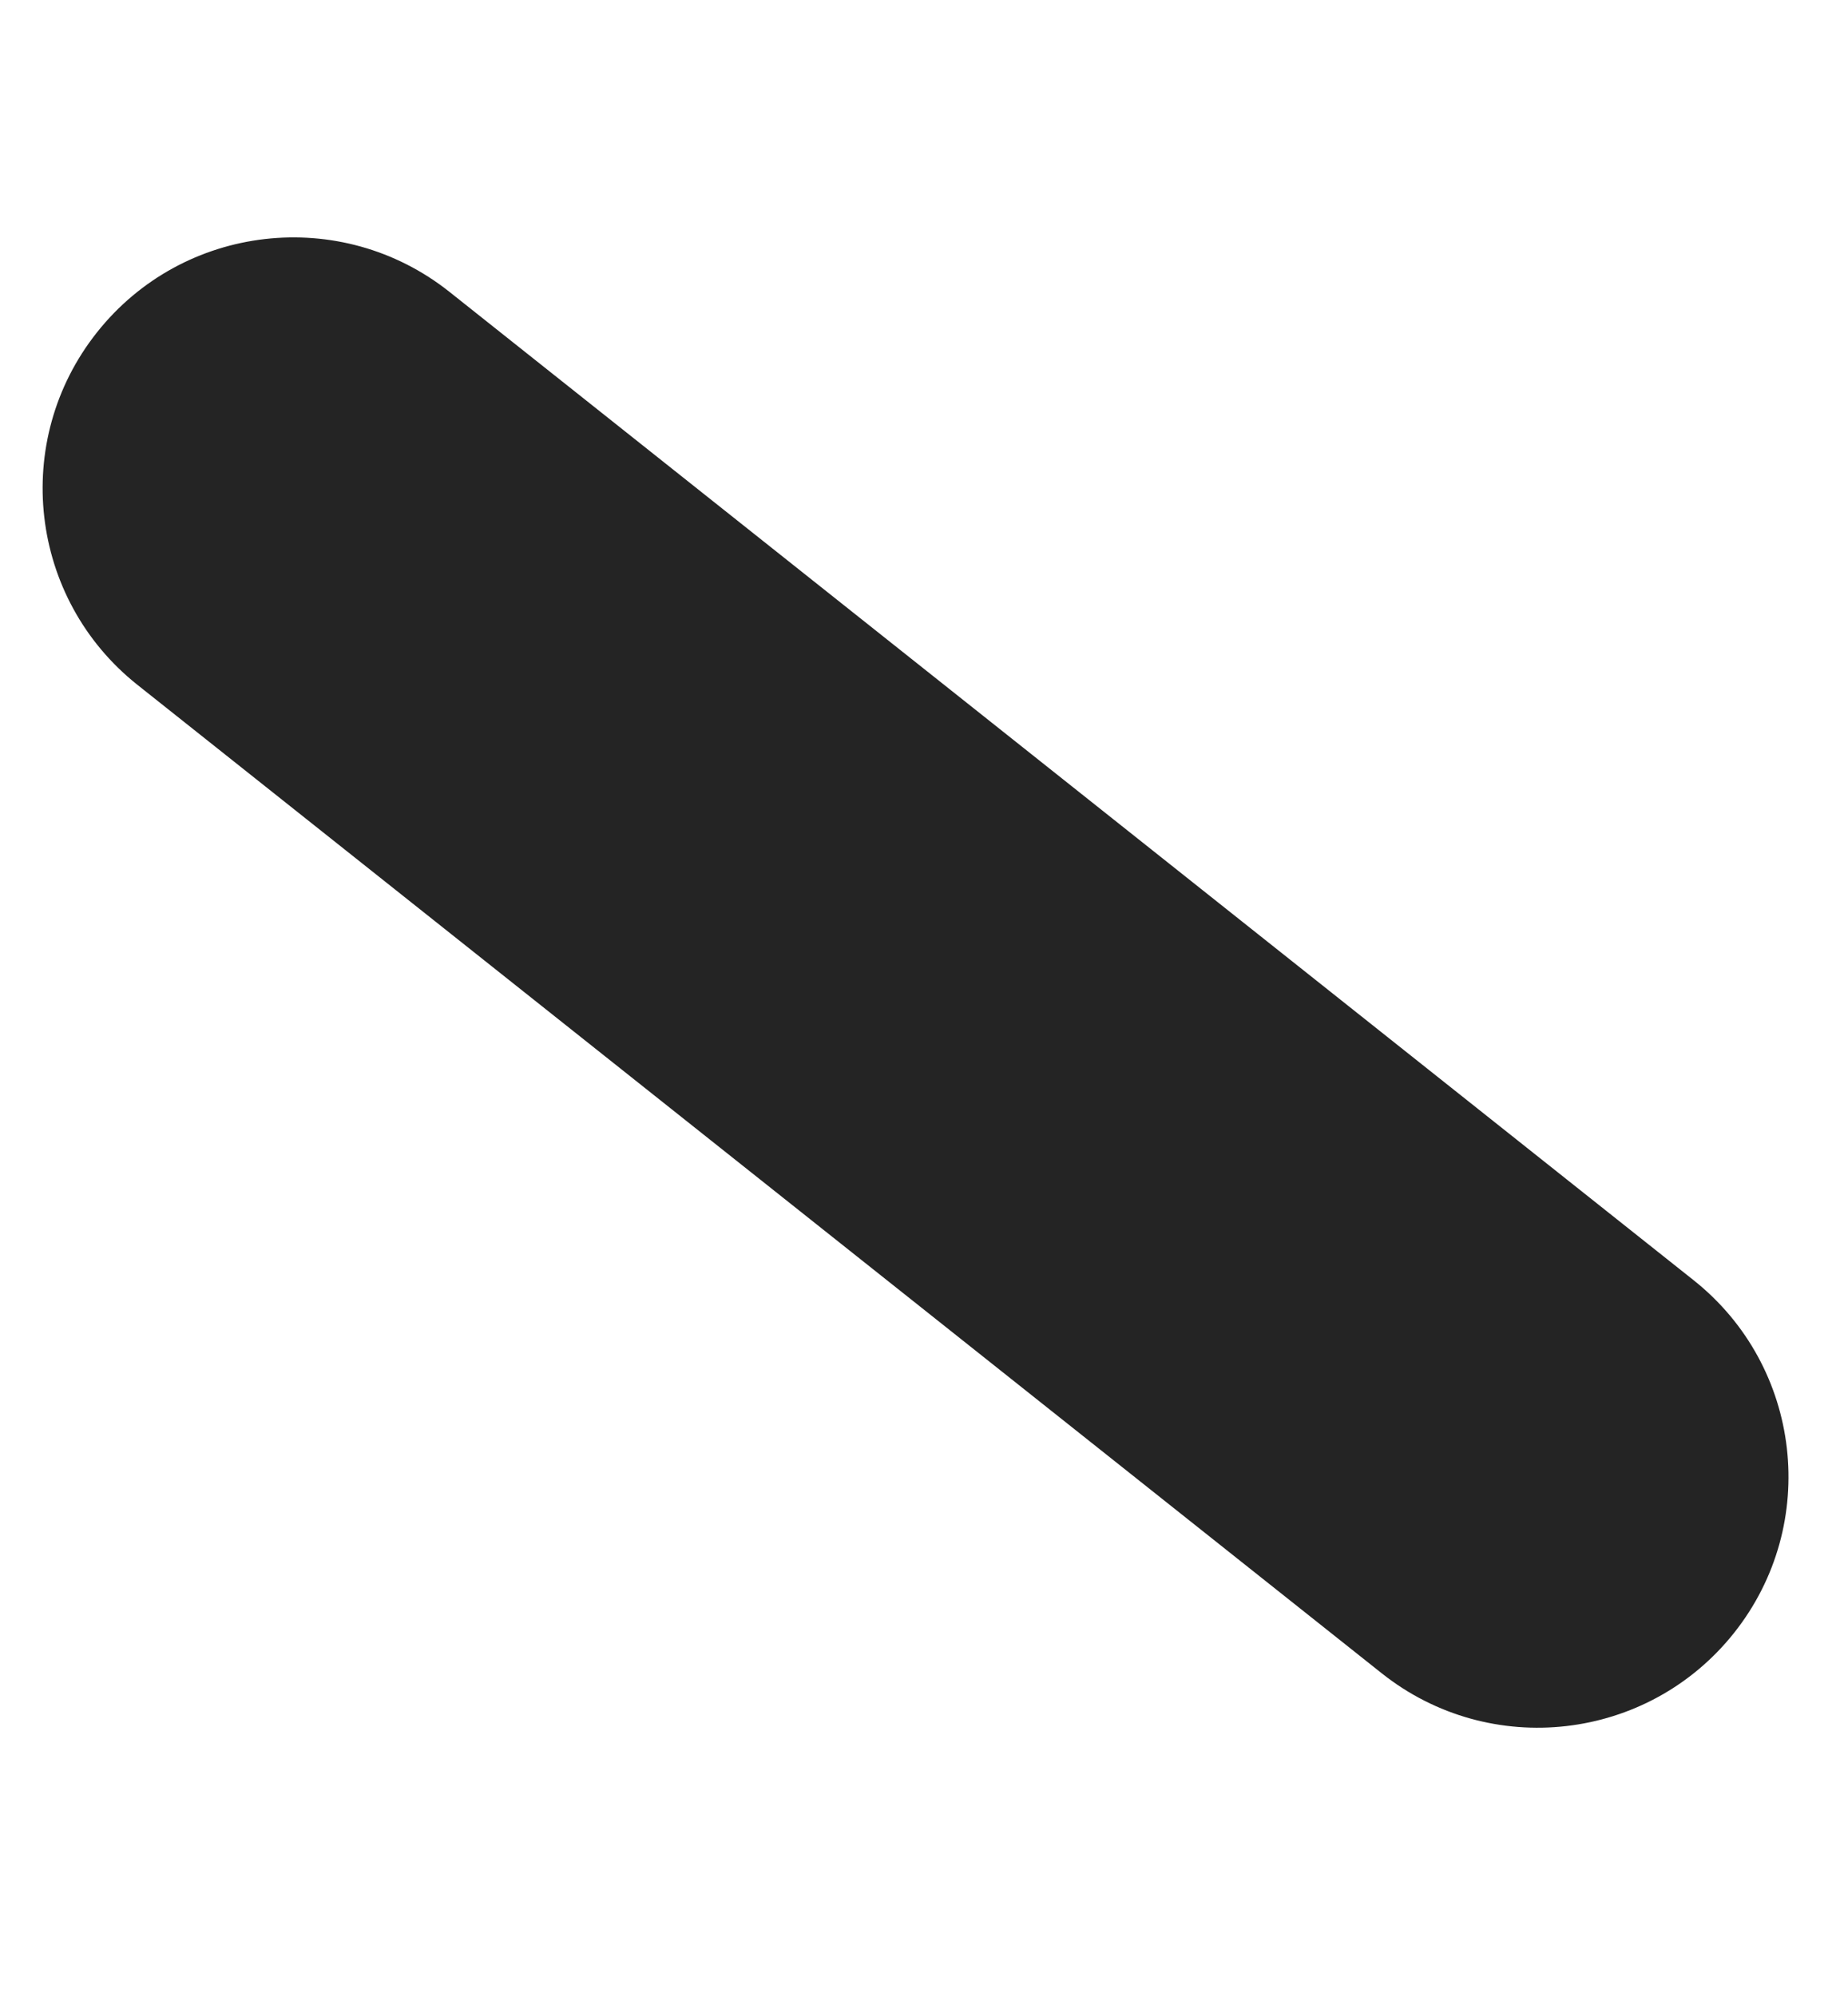 <?xml version="1.0" encoding="UTF-8"?> <svg xmlns="http://www.w3.org/2000/svg" width="50" height="54" viewBox="0 0 50 54" fill="none"><path fill-rule="evenodd" clip-rule="evenodd" d="M2.625 8.986C4.955 6.051 9.223 5.561 12.159 7.891L45.823 34.618C48.758 36.948 49.249 41.217 46.919 44.152C44.588 47.087 40.32 47.577 37.385 45.247L3.72 18.52C0.785 16.19 0.294 11.921 2.625 8.986Z" fill="#242424"></path></svg> 